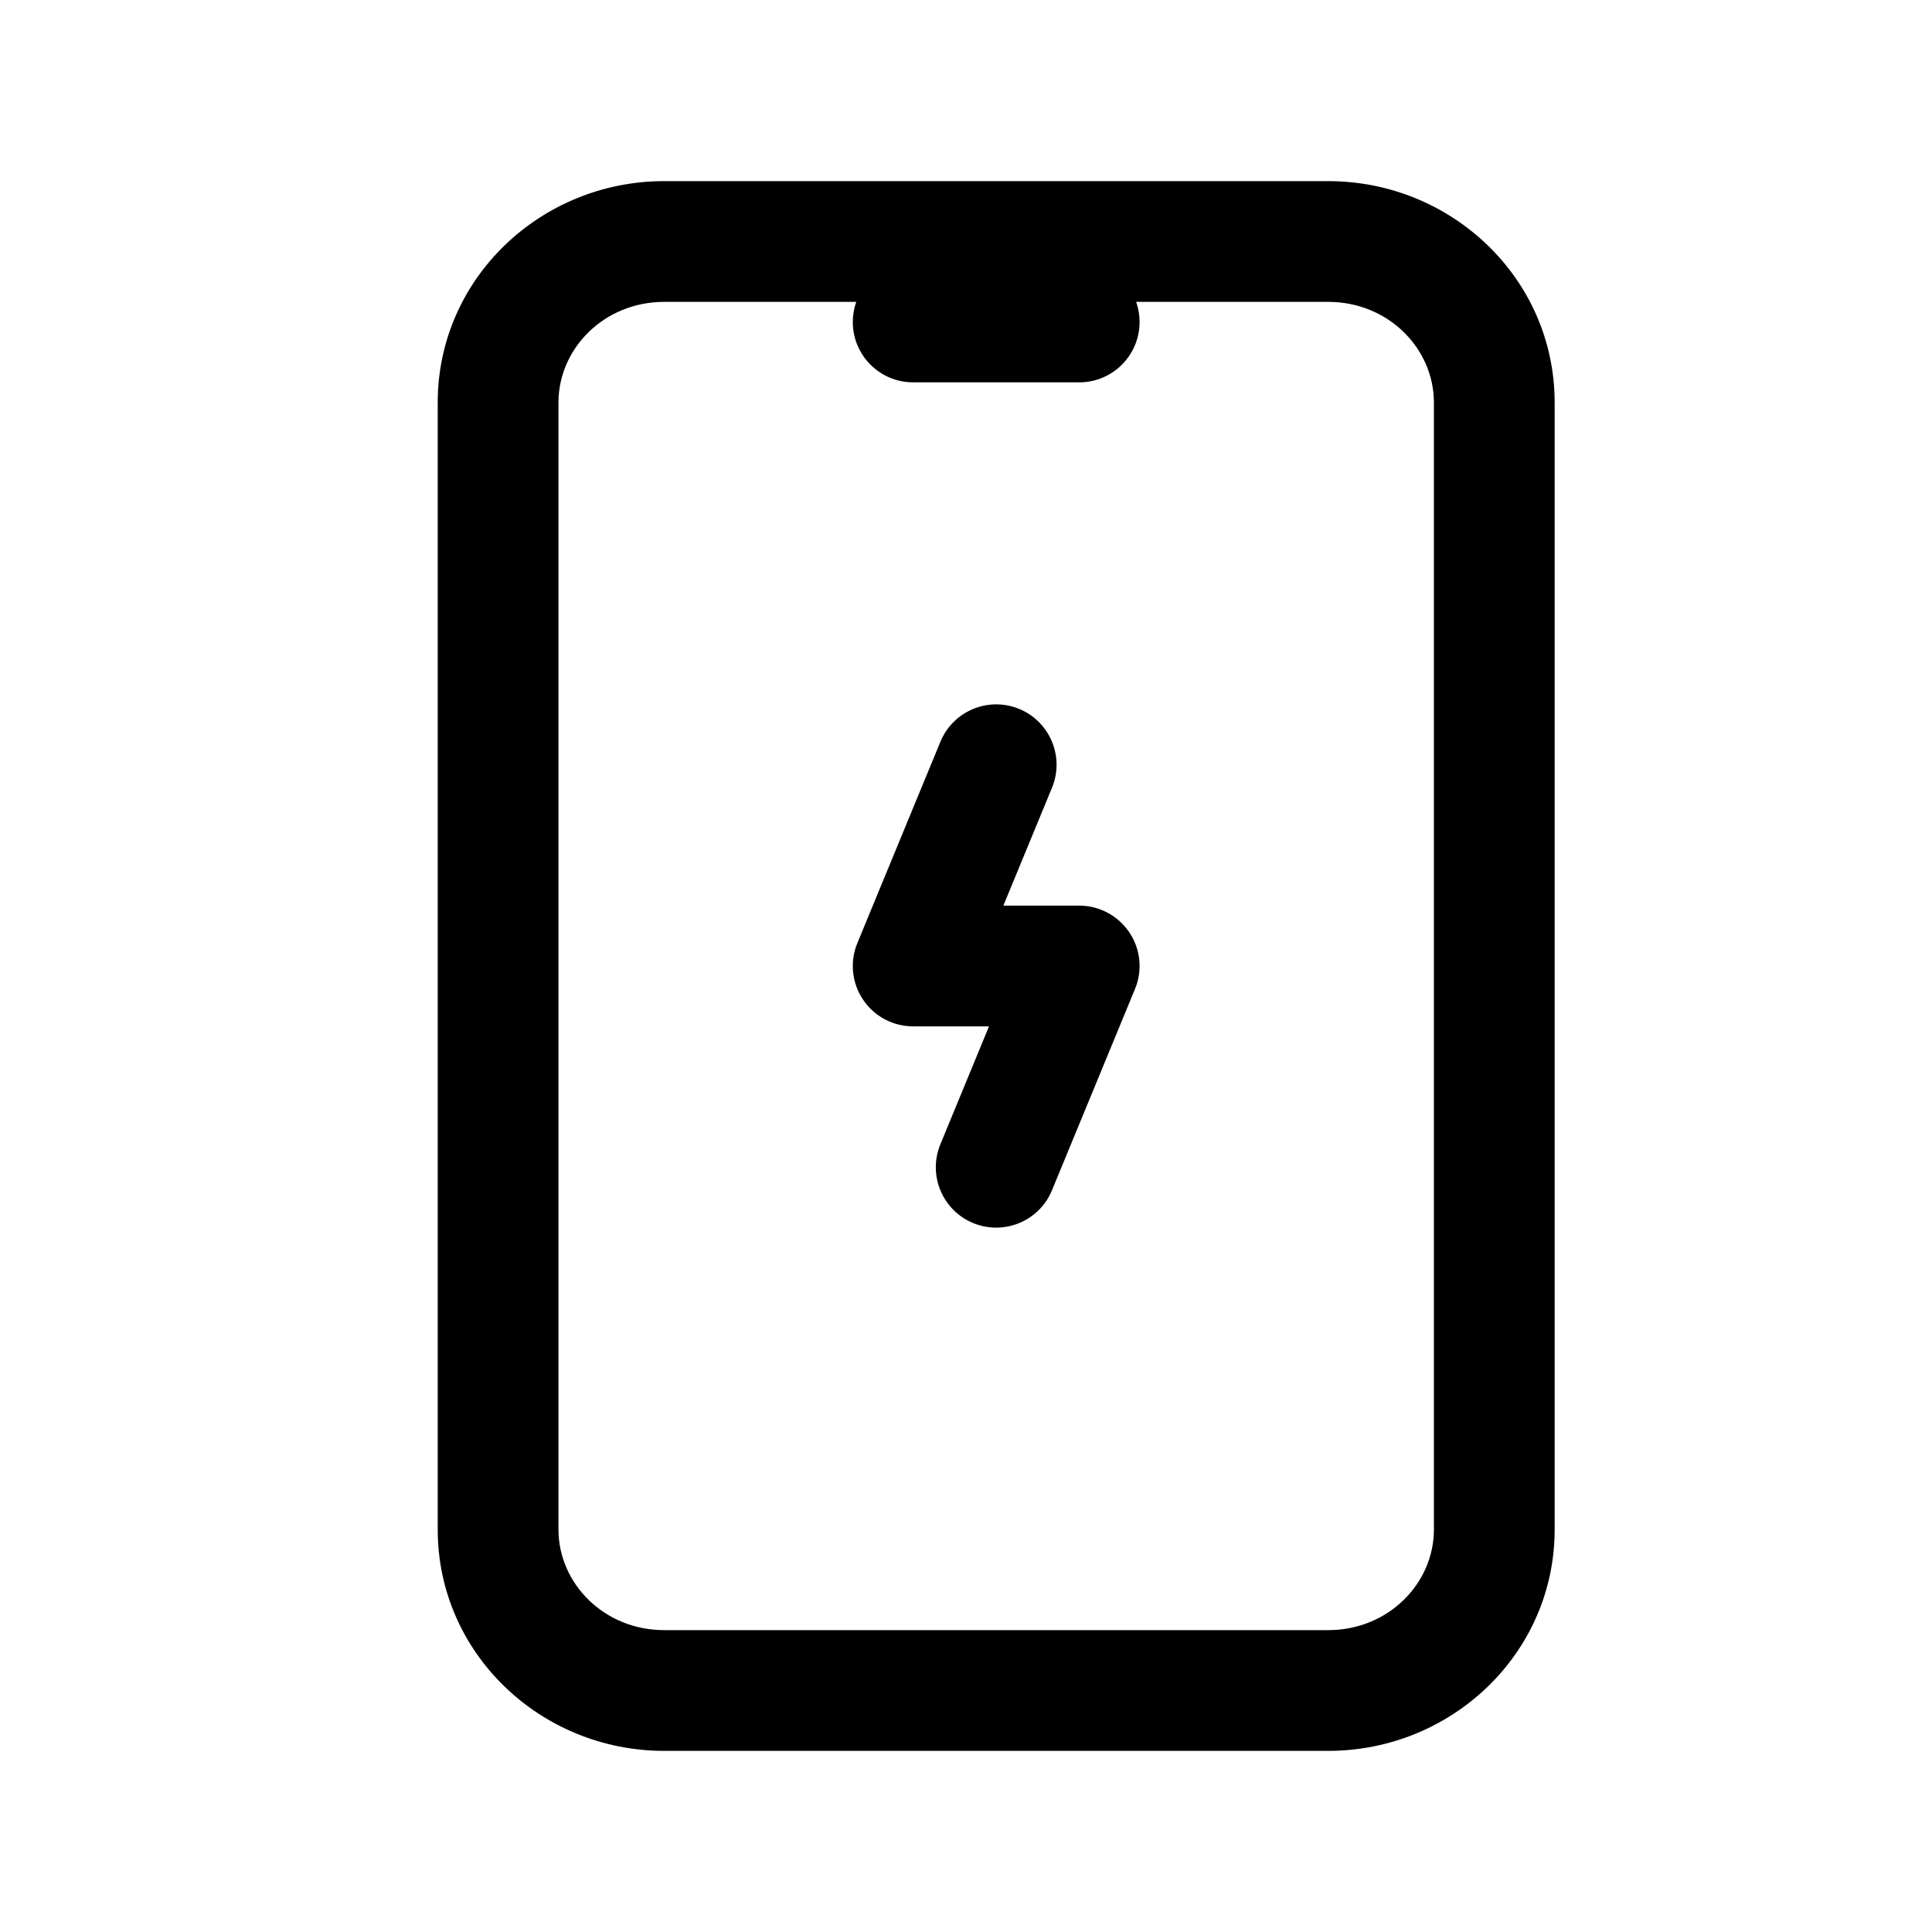 <svg width="32" height="32" viewBox="0 0 32 32" fill="none" xmlns="http://www.w3.org/2000/svg">
<g id="wrapper">
<path id="Union" fill-rule="evenodd" clip-rule="evenodd" d="M11 5C10.004 5 9.25 5.775 9.25 6.667V25.334C9.25 26.225 10.004 27 11 27H22C22.996 27 23.75 26.225 23.75 25.334V6.667C23.75 5.775 22.996 5 22 5H18.818C18.855 5.104 18.875 5.217 18.875 5.333C18.875 5.886 18.427 6.333 17.875 6.333H15.125C14.573 6.333 14.125 5.886 14.125 5.333C14.125 5.217 14.145 5.104 14.182 5H11ZM7.25 6.667C7.25 4.613 8.958 3 11 3H22C24.042 3 25.75 4.613 25.75 6.667V25.334C25.75 27.387 24.042 29 22 29H11C8.958 29 7.25 27.387 7.25 25.334V6.667ZM16.881 11.742C17.392 11.953 17.635 12.538 17.424 13.048L16.619 15H17.875C18.209 15 18.52 15.167 18.706 15.444C18.892 15.721 18.927 16.073 18.799 16.381L17.424 19.715C17.214 20.225 16.629 20.468 16.119 20.258C15.608 20.047 15.365 19.463 15.576 18.952L16.381 17H15.125C14.791 17 14.479 16.834 14.294 16.556C14.108 16.279 14.073 15.927 14.201 15.619L15.576 12.286C15.786 11.775 16.371 11.532 16.881 11.742Z" fill="black"/>
</g>
</svg>

